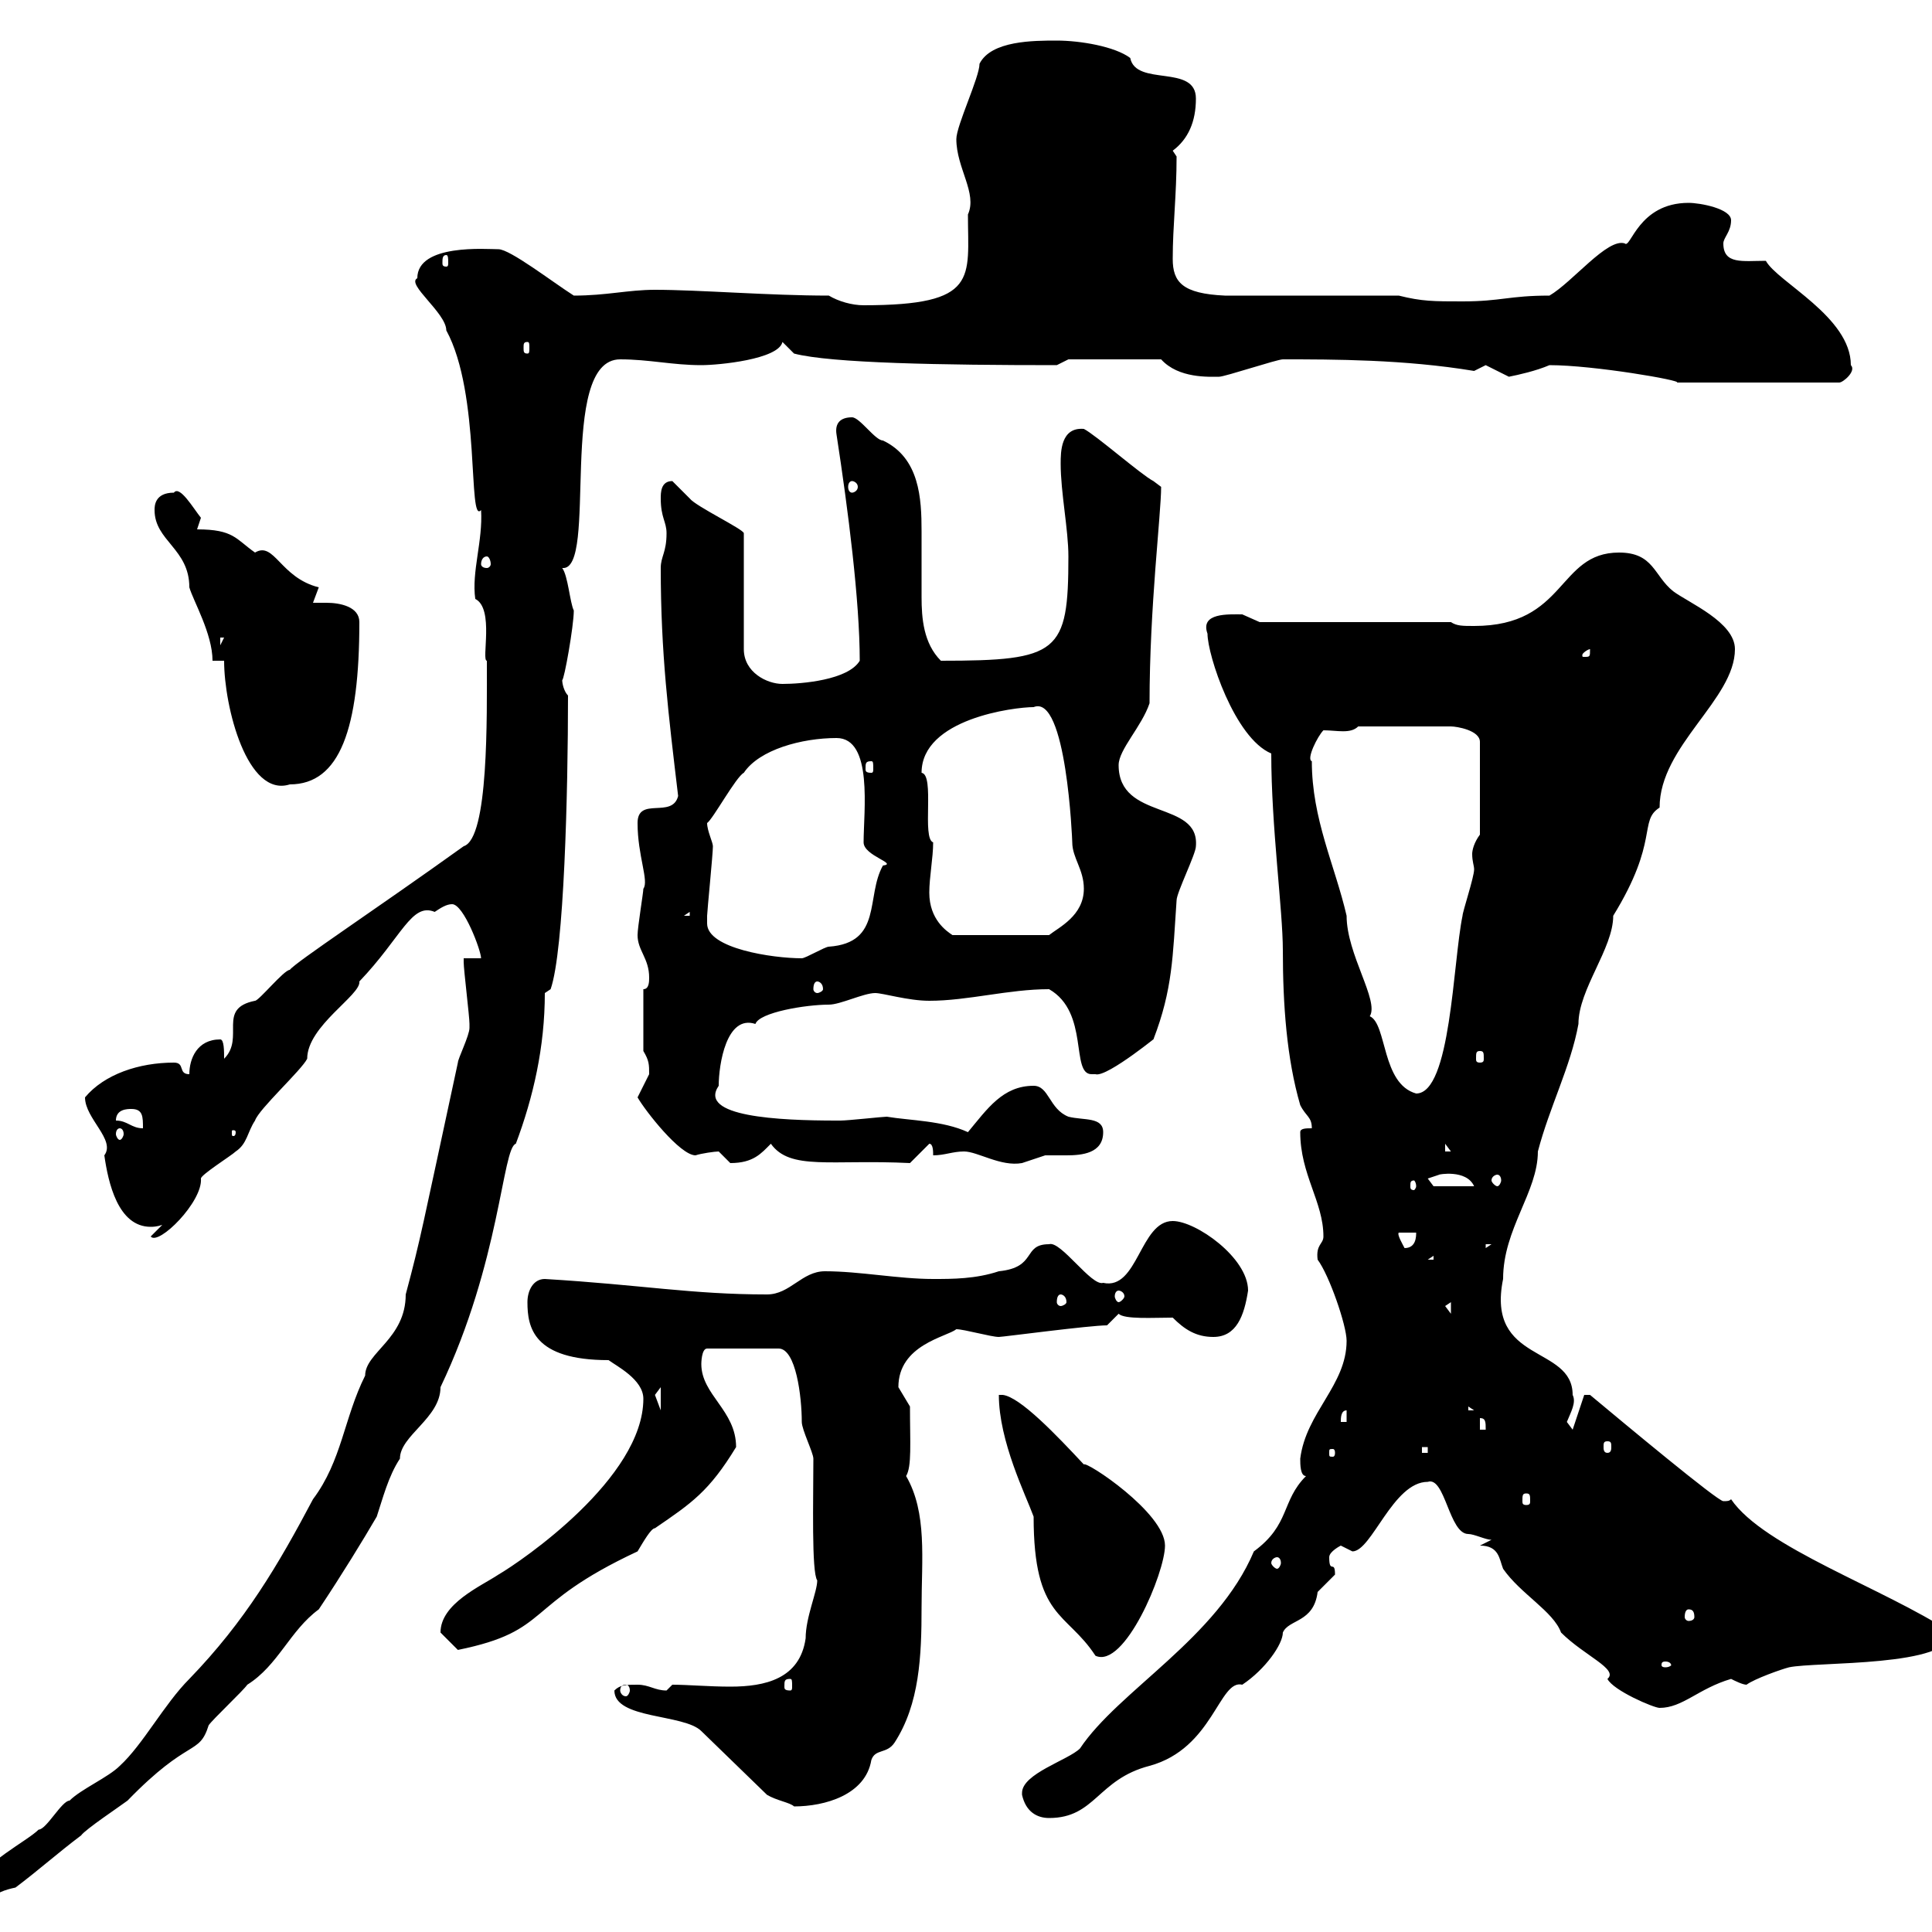 <svg xmlns="http://www.w3.org/2000/svg" xmlns:xlink="http://www.w3.org/1999/xlink" width="300" height="300"><path d="M-3 292.20C-3 293.40-3 295.80-1.20 294.90C-0.90 294 0.90 293.40 2.40 293.10C6 290.40 9 287.70 12.60 285C13.20 284.10 18.60 280.50 19.80 279.60C29.40 269.70 30.90 272.70 32.40 267.90C33 267 37.80 262.50 38.40 261.60C43.20 258.60 45 253.20 49.50 249.90C53.10 244.50 56.40 239.10 58.50 235.50C59.40 232.80 60.30 229.20 62.10 226.50C62.10 222.90 68.40 220.20 68.40 215.40C77.70 195.90 78 178.20 80.10 177.60C82.80 170.40 84.60 162.60 84.60 154.20L85.50 153.60C87.60 147.60 88.20 123 88.20 108C87.60 107.40 87.30 106.20 87.30 105.60C87.60 105.60 89.10 97.20 89.10 94.80C88.50 93.60 88.20 89.40 87.30 88.20C93 88.80 86.40 55.80 96.30 55.80C100.80 55.80 104.40 56.70 108.90 56.70C111.60 56.70 120.90 55.80 121.50 53.10L123.30 54.90C129 56.40 146.40 56.70 164.10 56.70L165.90 55.80L180.30 55.80C183 58.80 187.80 58.50 189.30 58.50C190.20 58.50 198.30 55.80 199.20 55.80C207 55.80 218.10 55.80 228.90 57.60C228.90 57.60 230.70 56.70 230.70 56.70C230.70 56.70 234.30 58.50 234.30 58.50C235.80 58.20 238.50 57.60 240.60 56.70C247.50 56.70 261.30 59.10 260.40 59.40L285.60 59.40C286.20 59.40 288.30 57.60 287.40 56.70C287.40 49.20 276 43.80 274.20 40.50C270.60 40.50 267.60 41.10 267.60 37.80C267.60 36.90 268.80 36 268.80 34.20C268.80 32.40 264 31.50 262.20 31.50C254.40 31.50 253.20 38.70 252.30 37.80C249.60 36.90 244.20 43.80 240.60 45.90C234.30 45.90 233.10 46.80 227.10 46.80C222.60 46.80 220.80 46.80 217.20 45.90L190.20 45.90C183.60 45.60 182.10 43.80 182.10 40.20C182.10 35.10 182.70 30.30 182.70 24.30C182.70 24.30 182.10 23.40 182.10 23.40C184.50 21.60 185.70 18.90 185.70 15.30C185.70 9.90 176.40 13.50 175.50 9C173.10 7.20 167.70 6.30 164.10 6.30C160.50 6.30 153.90 6.30 152.10 9.90C152.10 12 148.50 19.50 148.50 21.60C148.50 26.10 151.80 30 150.30 33.30C150.30 43.20 152.10 47.40 134.10 47.40C132.30 47.40 130.20 46.80 128.70 45.90C119.40 45.90 108.60 45 101.70 45C97.50 45 94.20 45.90 89.10 45.90C85.80 43.80 79.20 38.70 77.40 38.70C75.60 38.70 64.80 37.80 64.80 43.20C63 44.10 69.30 48.60 69.30 51.30C74.70 61.20 72.60 81.60 74.70 79.20C75 84 73.20 88.80 73.80 93C76.80 94.50 74.70 102.60 75.60 102.60C75.60 111.30 75.90 130.20 72 131.40C58.20 141.30 45.90 149.40 45 150.60C44.10 150.60 40.20 155.40 39.60 155.40C33.60 156.60 38.10 161.10 34.80 164.40C34.80 163.20 34.80 161.40 34.20 161.40C30.60 161.40 29.40 164.40 29.40 166.80C27.60 166.80 28.80 165 27 165C21.60 165 16.20 166.80 13.20 170.40C13.20 173.70 18 177 16.20 179.40C16.80 183.60 18.30 190.50 23.40 190.50C23.70 190.50 24.30 190.50 25.20 190.20L23.40 192C24.60 193.50 31.50 186.60 31.20 183C31.20 182.40 36 179.40 36.60 178.80C38.40 177.60 38.40 175.80 39.60 174C40.20 172.20 46.80 166.20 47.70 164.40C47.70 159.30 56.10 154.50 55.80 152.40C62.40 145.50 63.90 140.10 67.50 141.60C68.40 141 69.30 140.40 70.20 140.40C72 140.40 74.70 147.60 74.70 148.80L72 148.80C72 148.80 72 149.40 72 149.40C72 150.60 72.90 157.80 72.90 159C72.90 159 72.90 159 72.90 159.60C72.90 160.80 71.10 164.40 71.10 165C65.40 191.40 65.40 192 63 201C63 207.90 56.70 210 56.70 213.60C53.40 220.20 53.10 226.80 48.60 232.80C43.20 243 38.10 251.70 29.40 260.70C25.50 264.60 22.20 270.90 18.60 274.20C16.80 276 12.60 277.80 10.80 279.60C9.60 279.60 7.20 284.10 6 284.10C4.20 285.90-3 289.50-3 292.20ZM158.70 278.70C159.30 281.40 161.10 282.30 162.90 282.30C170.10 282.30 170.40 276.30 178.50 274.20C188.40 271.50 189.30 260.70 192.90 261.60C196.50 259.20 199.20 255.30 199.20 253.50C200.10 251.40 204 252 204.60 247.20C204.60 247.20 207.30 244.50 207.30 244.50C207.30 242.10 206.40 244.50 206.40 241.80C206.40 240.90 208.20 240 208.20 240C208.20 240 210 240.90 210 240.90C213 240.90 216.30 230.10 221.70 230.10C224.40 229.20 225 238.20 228 238.20C228.90 238.20 230.70 239.10 231.60 239.10L229.80 240C232.80 240 232.80 242.10 233.40 243.60C236.10 247.50 241.20 250.20 242.40 253.50C246 257.10 251.40 259.20 249.60 260.70C250.50 262.50 256.80 265.20 257.70 265.20C261.30 265.20 263.70 262.20 268.80 260.70C269.40 261 270.60 261.60 271.20 261.60C272.40 260.70 276.60 259.20 277.80 258.90C282 258 303 258.90 303 253.50C292.50 246.60 273.90 240.30 268.80 232.80C268.50 233.10 268.20 233.10 267.60 233.10C266.70 233.10 252.30 221.10 246.90 216.60L246 216.60L244.20 222C244.20 222 243.30 220.80 243.30 220.80C243.90 219.30 244.80 217.80 244.20 216.60C244.20 208.80 230.70 211.80 233.40 198.60C233.40 190.80 238.80 185.10 238.80 178.80C240.60 171.90 243.90 165.60 245.10 159C245.10 153.60 250.50 147.30 250.50 142.20C257.70 130.50 254.40 127.50 257.70 125.40C257.70 115.80 269.40 108.60 269.40 100.80C269.40 96.60 262.20 93.60 259.80 91.80C256.80 89.40 256.80 85.80 251.40 85.80C241.80 85.80 243.30 97.20 228.90 97.20C227.10 97.20 226.20 97.20 225.30 96.60L195.60 96.60C195.60 96.60 192.90 95.40 192.90 95.40C190.80 95.40 186.30 95.10 187.50 98.40C187.50 101.70 191.70 114.60 197.40 117C197.40 128.40 199.20 141.30 199.20 147.60C199.20 156 199.80 164.40 201.90 171.60C202.80 173.40 203.70 173.40 203.70 175.20C202.80 175.20 201.90 175.20 201.90 175.80C201.90 182.40 205.50 186.60 205.50 192C205.50 193.20 204.30 193.20 204.60 195.60C206.40 198 209.10 205.80 209.10 208.20C209.10 215.10 202.80 219.30 201.90 226.50C201.90 227.40 201.90 229.20 202.80 229.20C198.90 233.10 200.40 236.70 194.70 240.90C189 254.40 173.70 262.50 167.70 271.50C165.90 273.30 158.70 275.40 158.70 278.40C158.70 278.40 158.70 278.70 158.70 278.70ZM95.40 262.50C95.40 267 106.20 266.10 108.90 268.80L119.10 278.70C120.60 279.60 122.70 279.90 123.30 280.50C128.10 280.50 134.40 278.70 135.30 273.30C135.90 271.50 137.70 272.40 138.90 270.60C142.80 264.60 143.10 257.10 143.10 249.60C143.10 242.10 144 234.90 140.70 229.20C141.60 227.70 141.30 224.10 141.30 218.40C141.30 218.40 139.50 215.40 139.50 215.40C139.50 208.80 147 207.60 148.50 206.40C149.70 206.40 153.90 207.60 155.10 207.60C155.70 207.60 169.20 205.80 171.90 205.80C171.90 205.80 173.70 204 173.70 204C174.60 204.90 179.10 204.60 182.10 204.60C183.90 206.40 185.70 207.60 188.40 207.60C192 207.60 193.20 204.30 193.80 200.40C193.80 195.30 185.70 189.60 182.10 189.60C177 189.60 176.70 200.40 171.30 199.20C169.50 199.80 164.70 192.60 162.90 193.20C158.70 193.20 161.10 196.80 155.10 197.40C151.50 198.60 147.90 198.60 144.90 198.60C139.50 198.60 133.50 197.40 128.10 197.40C124.50 197.40 122.70 201 119.10 201C107.40 201 99.60 199.50 84.60 198.60C82.80 198.60 81.90 200.40 81.90 202.20C81.90 206.10 82.80 211.20 94.50 211.20C95.70 212.10 99.90 214.20 99.90 217.20C99.90 229.50 81 242.40 77.40 244.50C74.70 246.30 68.40 249 68.40 253.50C69.30 254.40 71.10 256.20 71.10 256.20C85.80 253.20 81 249.30 99 240.90C99.90 239.40 101.10 237.30 101.70 237.30C107.40 233.40 110.10 231.60 114.30 224.70C114.30 219 108.90 216.60 108.90 211.80C108.90 211.80 108.90 209.40 109.80 209.40L120.90 209.40C123.60 209.40 124.50 216.90 124.50 220.80C124.50 222 126.30 225.60 126.30 226.50C126.30 232.80 126 244.20 126.90 245.40C126.90 247.20 125.10 251.10 125.10 254.40C124.20 260.70 118.80 261.90 113.40 261.90C110.10 261.90 106.80 261.60 104.40 261.60C104.40 261.60 103.50 262.50 103.50 262.50C101.70 262.50 100.80 261.60 99 261.60C97.20 261.60 96.30 261.60 95.40 262.50ZM97.20 261.60C97.50 261.60 97.80 261.90 97.80 262.50C97.80 262.80 97.50 263.40 97.20 263.40C96.60 263.40 96.30 262.80 96.30 262.50C96.30 261.90 96.60 261.60 97.20 261.60ZM122.70 260.70C123 260.70 123 261 123 261.90C123 262.20 123 262.50 122.70 262.50C121.80 262.50 121.80 262.20 121.80 261.90C121.80 261 121.80 260.70 122.70 260.70ZM258.60 258C259.20 258 259.50 258.30 259.50 258.60C259.50 258.60 259.20 258.90 258.60 258.90C258 258.90 258 258.60 258 258.60C258 258.30 258 258 258.60 258ZM155.10 216.60C155.10 223.80 159.30 232.20 160.50 235.50C160.50 251.40 165.60 250.20 170.10 257.10C174.60 259.20 180.90 244.20 180.90 240C180.90 234.90 168.60 226.80 168.30 227.40C164.10 222.90 158.40 216.90 155.70 216.60ZM262.20 249.90C262.80 249.90 263.10 250.20 263.10 251.10C263.10 251.40 262.80 251.70 262.20 251.70C261.90 251.70 261.60 251.40 261.60 251.10C261.60 250.20 261.90 249.90 262.20 249.90ZM198.30 241.80C198.60 241.80 198.90 242.10 198.90 242.70C198.90 243 198.60 243.60 198.30 243.60C198 243.60 197.40 243 197.40 242.70C197.40 242.10 198 241.80 198.30 241.80ZM237 231.90C237.60 231.90 237.60 232.20 237.60 233.10C237.60 233.40 237.60 233.70 237 233.70C236.40 233.70 236.40 233.40 236.40 233.10C236.40 232.20 236.40 231.90 237 231.90ZM207.30 225.60C207.30 226.20 207 226.20 207 226.20C206.40 226.20 206.40 226.20 206.40 225.60C206.40 225 206.40 225 207 225C207 225 207.30 225 207.30 225.60ZM220.80 224.70L221.70 224.70L221.70 225.60L220.80 225.60ZM249.60 223.80C250.20 223.80 250.20 224.10 250.20 224.70C250.20 225 250.20 225.60 249.60 225.60C249 225.60 249 225 249 224.70C249 224.10 249 223.80 249.60 223.80ZM229.80 220.20C230.70 220.20 230.70 220.80 230.70 222L229.80 222ZM209.10 219L209.10 220.80L208.20 220.80C208.20 220.20 208.20 219 209.10 219ZM228 218.40L228.90 219L228 219ZM102.60 215.40L102.60 219L101.70 216.60ZM224.40 202.80L225.30 202.20L225.30 204ZM164.70 201C165 201 165.60 201.30 165.60 202.20C165.60 202.50 165 202.80 164.70 202.80C164.40 202.80 164.10 202.50 164.10 202.20C164.10 201.30 164.40 201 164.70 201ZM173.70 200.40C174 200.40 174.60 200.70 174.60 201.30C174.60 201.60 174 202.20 173.70 202.20C173.40 202.20 173.10 201.60 173.10 201.30C173.10 200.70 173.40 200.40 173.70 200.40ZM222.60 195L222.60 195.60L221.70 195.60ZM217.20 191.40L219.90 191.40C219.90 192 219.90 193.80 218.10 193.80C217.80 193.20 216.90 191.70 217.20 191.40ZM230.70 193.20L231.60 193.20L230.70 193.80ZM219.90 184.20C219.90 184.50 219.60 184.80 219.60 184.80C219 184.80 219 184.50 219 184.20C219 183.60 219 183.30 219.60 183.30C219.60 183.30 219.90 183.60 219.90 184.20ZM221.70 183C221.70 183 223.50 182.40 223.50 182.40C223.20 182.40 227.70 181.50 228.90 184.20L222.60 184.20ZM232.50 182.40C232.80 182.40 233.10 182.70 233.10 183.30C233.10 183.60 232.80 184.20 232.50 184.20C232.20 184.20 231.60 183.60 231.60 183.30C231.60 182.70 232.20 182.40 232.50 182.40ZM111.60 178.80C111.60 178.80 113.40 180.60 113.40 180.60C117 180.60 118.20 179.10 119.70 177.60C122.70 181.80 129 180 141.30 180.60L144.30 177.60C144.90 177.60 144.90 178.80 144.90 179.40C146.70 179.40 147.90 178.80 149.70 178.80C151.80 178.80 155.40 181.20 158.70 180.60C158.70 180.60 162.30 179.40 162.30 179.40C162.90 179.40 164.10 179.40 165.60 179.40C168 179.40 171.30 179.10 171.30 175.80C171.30 173.40 168.30 174 165.90 173.40C162.90 172.20 162.90 168.60 160.50 168.60C155.70 168.60 153.30 172.20 150.30 175.80C146.40 174 141.30 174 137.70 173.40C137.10 173.40 131.70 174 130.50 174C129.90 174 129.90 174 129.90 174C120.90 174 108.30 173.40 111.60 168.60C111.60 165.30 112.80 157.50 117.30 159C117.90 157.20 125.10 156 128.70 156C130.50 156 134.10 154.20 135.90 154.20C137.10 154.20 141 155.40 144.30 155.40C150.30 155.40 156.60 153.60 162.90 153.60C169.20 157.20 166.20 166.80 169.50 166.80C169.80 166.80 169.80 166.80 170.10 166.80C171.90 167.40 180.90 159.90 179.10 161.40C182.10 153.60 182.10 148.50 182.70 139.80C182.70 138.60 185.70 132.60 185.70 131.40C186.30 124.20 173.70 127.50 173.70 118.80C173.70 116.40 177.30 112.80 178.50 109.20C178.50 94.20 180.30 79.80 180.30 75.60C180.30 75.60 179.10 74.70 179.10 74.70C177.30 73.80 170.10 67.50 168.30 66.60C164.70 66.30 164.70 70.20 164.70 72C164.70 76.50 165.90 82.20 165.90 86.40C165.90 101.40 164.40 102.60 146.10 102.60C143.40 99.90 143.10 96 143.10 92.70C143.10 89.10 143.10 86.10 143.10 82.50C143.10 77.40 142.80 71.10 137.10 68.40C135.90 68.40 133.50 64.80 132.30 64.80C130.50 64.80 129.60 65.70 129.90 67.50C131.70 79.20 133.50 93.30 133.50 102.60C131.70 105.60 124.50 106.20 121.50 106.20C119.10 106.20 115.50 104.40 115.50 100.80L115.50 82.80C115.50 82.20 108 78.60 107.10 77.40C107.10 77.40 104.40 74.70 104.40 74.70C102.60 74.70 102.60 76.50 102.60 77.40C102.60 80.40 103.50 81 103.50 82.80C103.50 85.80 102.60 86.40 102.60 88.20C102.60 101.40 103.80 111 105.30 123.60C104.40 127.20 99 123.60 99 127.80C99 132.90 100.80 136.80 99.90 138C99.90 138.60 99 144 99 145.20C99 147.60 100.80 148.80 100.80 151.80C100.80 152.40 100.80 153.60 99.90 153.60L99.90 163.20C100.80 164.70 100.80 165.30 100.80 166.80C100.80 166.80 99 170.40 99 170.40C100.20 172.50 105.60 179.40 108 179.40C108.90 179.10 111 178.80 111.60 178.80ZM224.40 177.60L225.30 178.80L224.40 178.80ZM18.60 175.20C18.90 175.20 19.20 175.50 19.20 176.10C19.20 176.40 18.90 177 18.60 177C18.30 177 18 176.40 18 176.10C18 175.50 18.30 175.20 18.60 175.20ZM36.60 175.80C36.60 176.40 36.30 176.40 36.30 176.40C36 176.40 36 176.40 36 175.80C36 175.50 36 175.50 36.30 175.50C36.30 175.50 36.60 175.50 36.60 175.80ZM18 174C18 172.20 19.80 172.20 20.40 172.20C22.20 172.20 22.20 173.40 22.20 175.20C20.40 175.20 19.80 174 18 174ZM203.70 118.20C202.80 117.90 204.60 114.30 205.50 113.40C207.60 113.40 209.70 114 210.90 112.80L225.30 112.80C226.20 112.80 229.80 113.40 229.80 115.20L229.80 129.60C228.90 130.80 228.60 132 228.60 132.60C228.60 133.80 228.90 134.40 228.90 135C228.90 136.20 227.10 141.60 227.10 142.20C225.60 149.40 225.30 169.80 219.90 169.80C214.50 168.30 215.40 159 212.70 157.80C214.20 155.40 209.10 148.20 209.10 142.20C207.30 134.40 203.70 127.20 203.70 118.20ZM229.80 163.20C230.40 163.20 230.40 163.50 230.40 164.40C230.40 164.70 230.40 165 229.80 165C229.20 165 229.20 164.70 229.20 164.40C229.20 163.50 229.20 163.20 229.80 163.20ZM126.90 152.40C127.20 152.40 127.80 152.70 127.80 153.60C127.80 153.90 127.20 154.20 126.90 154.20C126.60 154.20 126.30 153.90 126.30 153.60C126.30 152.70 126.60 152.40 126.90 152.40ZM109.80 143.40C109.80 143.40 109.80 142.20 109.80 142.20C109.80 141.60 110.70 132.60 110.70 131.40C110.70 130.80 109.80 129 109.80 127.80C110.70 127.20 114.30 120.60 115.50 120C117.90 116.40 124.50 114.60 129.90 114.60C135.60 114.60 134.10 126 134.10 130.80C134.10 132.90 139.50 134.10 137.10 134.40C134.40 139.20 137.10 146.40 128.70 147C128.10 147 125.10 148.80 124.50 148.80C120 148.80 109.80 147.30 109.80 143.40ZM144.30 138.60C144.30 136.20 144.90 133.20 144.90 130.80C143.10 130.20 145.20 120.30 143.10 120C143.10 111.60 157.50 109.80 160.50 109.80C165.60 107.70 166.50 130.50 166.50 130.80C166.50 133.20 168.30 135 168.30 138C168.30 142.20 164.40 144 162.90 145.20L147.90 145.20C147 144.60 144.30 142.80 144.30 138.60ZM107.10 141.60L107.10 142.20L106.20 142.20ZM34.80 102.60C34.80 109.80 38.40 123.90 45 121.80C52.80 121.80 55.80 113.10 55.80 96.60C55.80 94.20 52.80 93.60 50.70 93.60C49.80 93.60 48.90 93.60 48.60 93.60C48.60 93.60 49.50 91.20 49.50 91.20C43.50 89.70 42.60 84 39.60 85.80C36.60 83.70 36.30 82.20 30.60 82.20C30.60 82.20 31.20 80.40 31.20 80.40C30 78.90 27.90 75.30 27 76.50C24 76.50 24 78.60 24 79.20C24 84 29.40 85.20 29.40 91.20C30 93.30 33 98.40 33 102.60ZM135.30 118.20C135.60 118.20 135.60 118.50 135.60 119.40C135.60 119.70 135.60 120 135.30 120C134.40 120 134.40 119.70 134.40 119.40C134.40 118.50 134.40 118.20 135.30 118.20ZM246.90 100.80C246.90 102 246.90 102 246 102C245.70 102 245.70 102 245.70 101.70C245.70 101.40 246.60 100.80 246.90 100.80C246.90 100.80 246.90 100.80 246.90 100.80ZM34.20 99L34.80 99L34.20 100.20ZM75.60 86.40C75.90 86.40 76.20 87 76.20 87.60C76.20 87.90 75.90 88.20 75.60 88.20C75 88.20 74.70 87.90 74.70 87.60C74.70 87 75 86.40 75.60 86.40ZM132.30 74.70C132.60 74.70 133.20 75 133.20 75.60C133.20 76.20 132.60 76.50 132.30 76.50C132 76.50 131.70 76.20 131.70 75.60C131.70 75 132 74.70 132.30 74.70ZM81.90 53.10C82.20 53.10 82.20 53.40 82.20 54C82.20 54.60 82.20 54.90 81.90 54.90C81.30 54.90 81.30 54.60 81.30 54C81.30 53.40 81.30 53.10 81.90 53.10ZM69.30 39.60C69.60 39.60 69.60 40.20 69.60 40.80C69.60 41.10 69.60 41.40 69.30 41.40C68.70 41.40 68.70 41.10 68.70 40.80C68.70 40.20 68.70 39.60 69.30 39.60Z"/></svg>